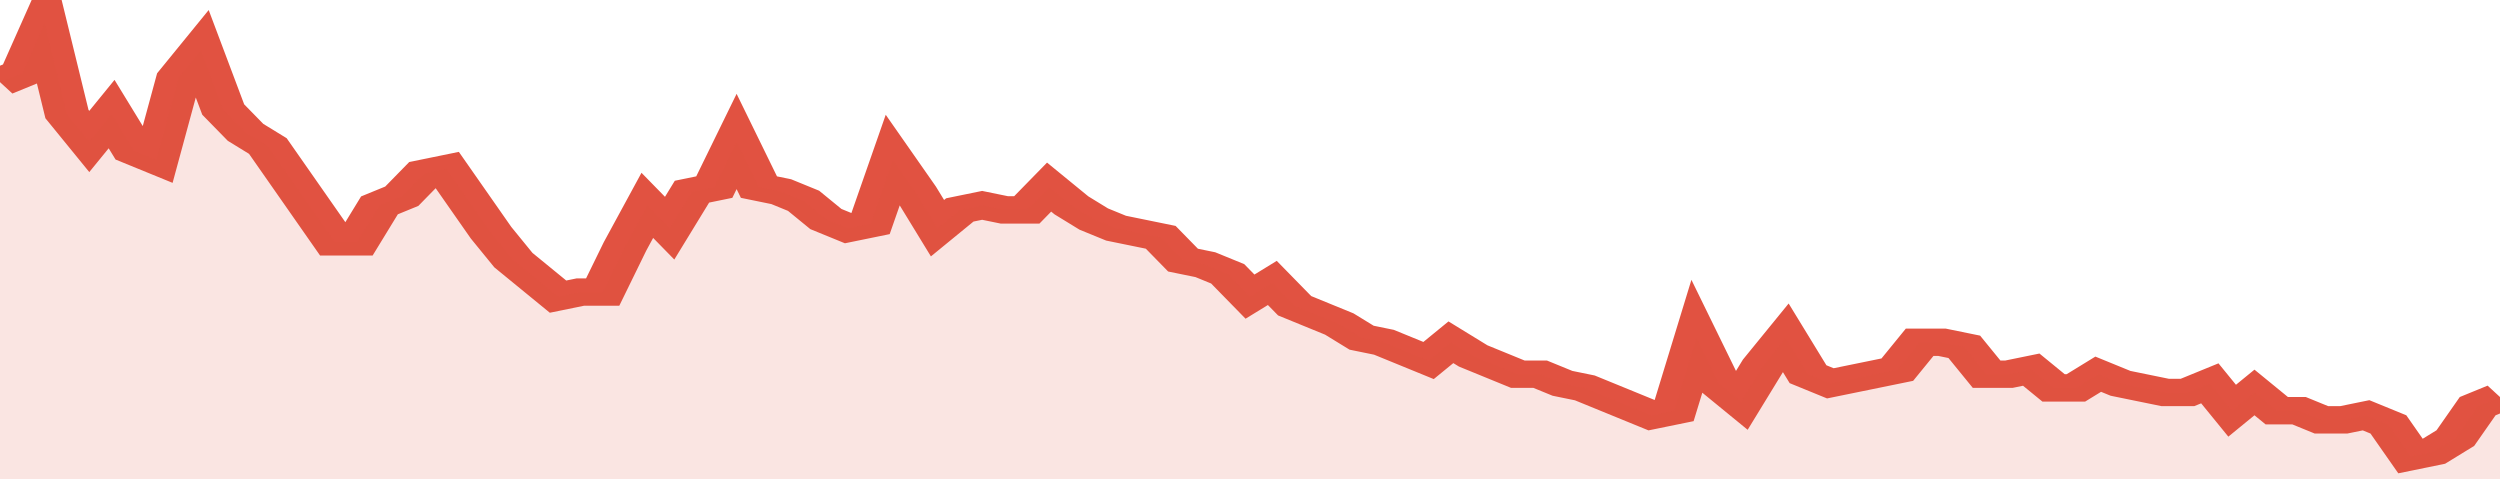 <svg xmlns="http://www.w3.org/2000/svg" viewBox="0 0 336 105" width="120" height="23" preserveAspectRatio="none">
				 <polyline fill="none" stroke="#E15241" stroke-width="6" points="0, 18 3, 16 6, 5 9, 25 12, 31 15, 25 18, 33 21, 35 24, 17 27, 11 30, 24 33, 29 36, 32 39, 39 42, 46 45, 53 48, 53 51, 45 54, 43 57, 38 60, 37 63, 44 66, 51 69, 57 72, 61 75, 65 78, 64 81, 64 84, 54 87, 45 90, 50 93, 42 96, 41 99, 31 102, 41 105, 42 108, 44 111, 48 114, 50 117, 49 120, 35 123, 42 126, 50 129, 46 132, 45 135, 46 138, 46 141, 41 144, 45 147, 48 150, 50 153, 51 156, 52 159, 57 162, 58 165, 60 168, 65 171, 62 174, 67 177, 69 180, 71 183, 74 186, 75 189, 77 192, 79 195, 75 198, 78 201, 80 204, 82 207, 82 210, 84 213, 85 216, 87 219, 89 222, 91 225, 90 228, 74 231, 84 234, 88 237, 80 240, 74 243, 82 246, 84 249, 83 252, 82 255, 81 258, 75 261, 75 264, 76 267, 82 270, 82 273, 81 276, 85 279, 85 282, 82 285, 84 288, 85 291, 86 294, 86 297, 84 300, 90 303, 86 306, 90 309, 90 312, 92 315, 92 318, 91 321, 93 324, 100 327, 99 330, 96 333, 89 336, 87 336, 87 "> </polyline>
				 <polygon fill="#E15241" opacity="0.15" points="0, 105 0, 18 3, 16 6, 5 9, 25 12, 31 15, 25 18, 33 21, 35 24, 17 27, 11 30, 24 33, 29 36, 32 39, 39 42, 46 45, 53 48, 53 51, 45 54, 43 57, 38 60, 37 63, 44 66, 51 69, 57 72, 61 75, 65 78, 64 81, 64 84, 54 87, 45 90, 50 93, 42 96, 41 99, 31 102, 41 105, 42 108, 44 111, 48 114, 50 117, 49 120, 35 123, 42 126, 50 129, 46 132, 45 135, 46 138, 46 141, 41 144, 45 147, 48 150, 50 153, 51 156, 52 159, 57 162, 58 165, 60 168, 65 171, 62 174, 67 177, 69 180, 71 183, 74 186, 75 189, 77 192, 79 195, 75 198, 78 201, 80 204, 82 207, 82 210, 84 213, 85 216, 87 219, 89 222, 91 225, 90 228, 74 231, 84 234, 88 237, 80 240, 74 243, 82 246, 84 249, 83 252, 82 255, 81 258, 75 261, 75 264, 76 267, 82 270, 82 273, 81 276, 85 279, 85 282, 82 285, 84 288, 85 291, 86 294, 86 297, 84 300, 90 303, 86 306, 90 309, 90 312, 92 315, 92 318, 91 321, 93 324, 100 327, 99 330, 96 333, 89 336, 87 336, 105 "></polygon>
			</svg>